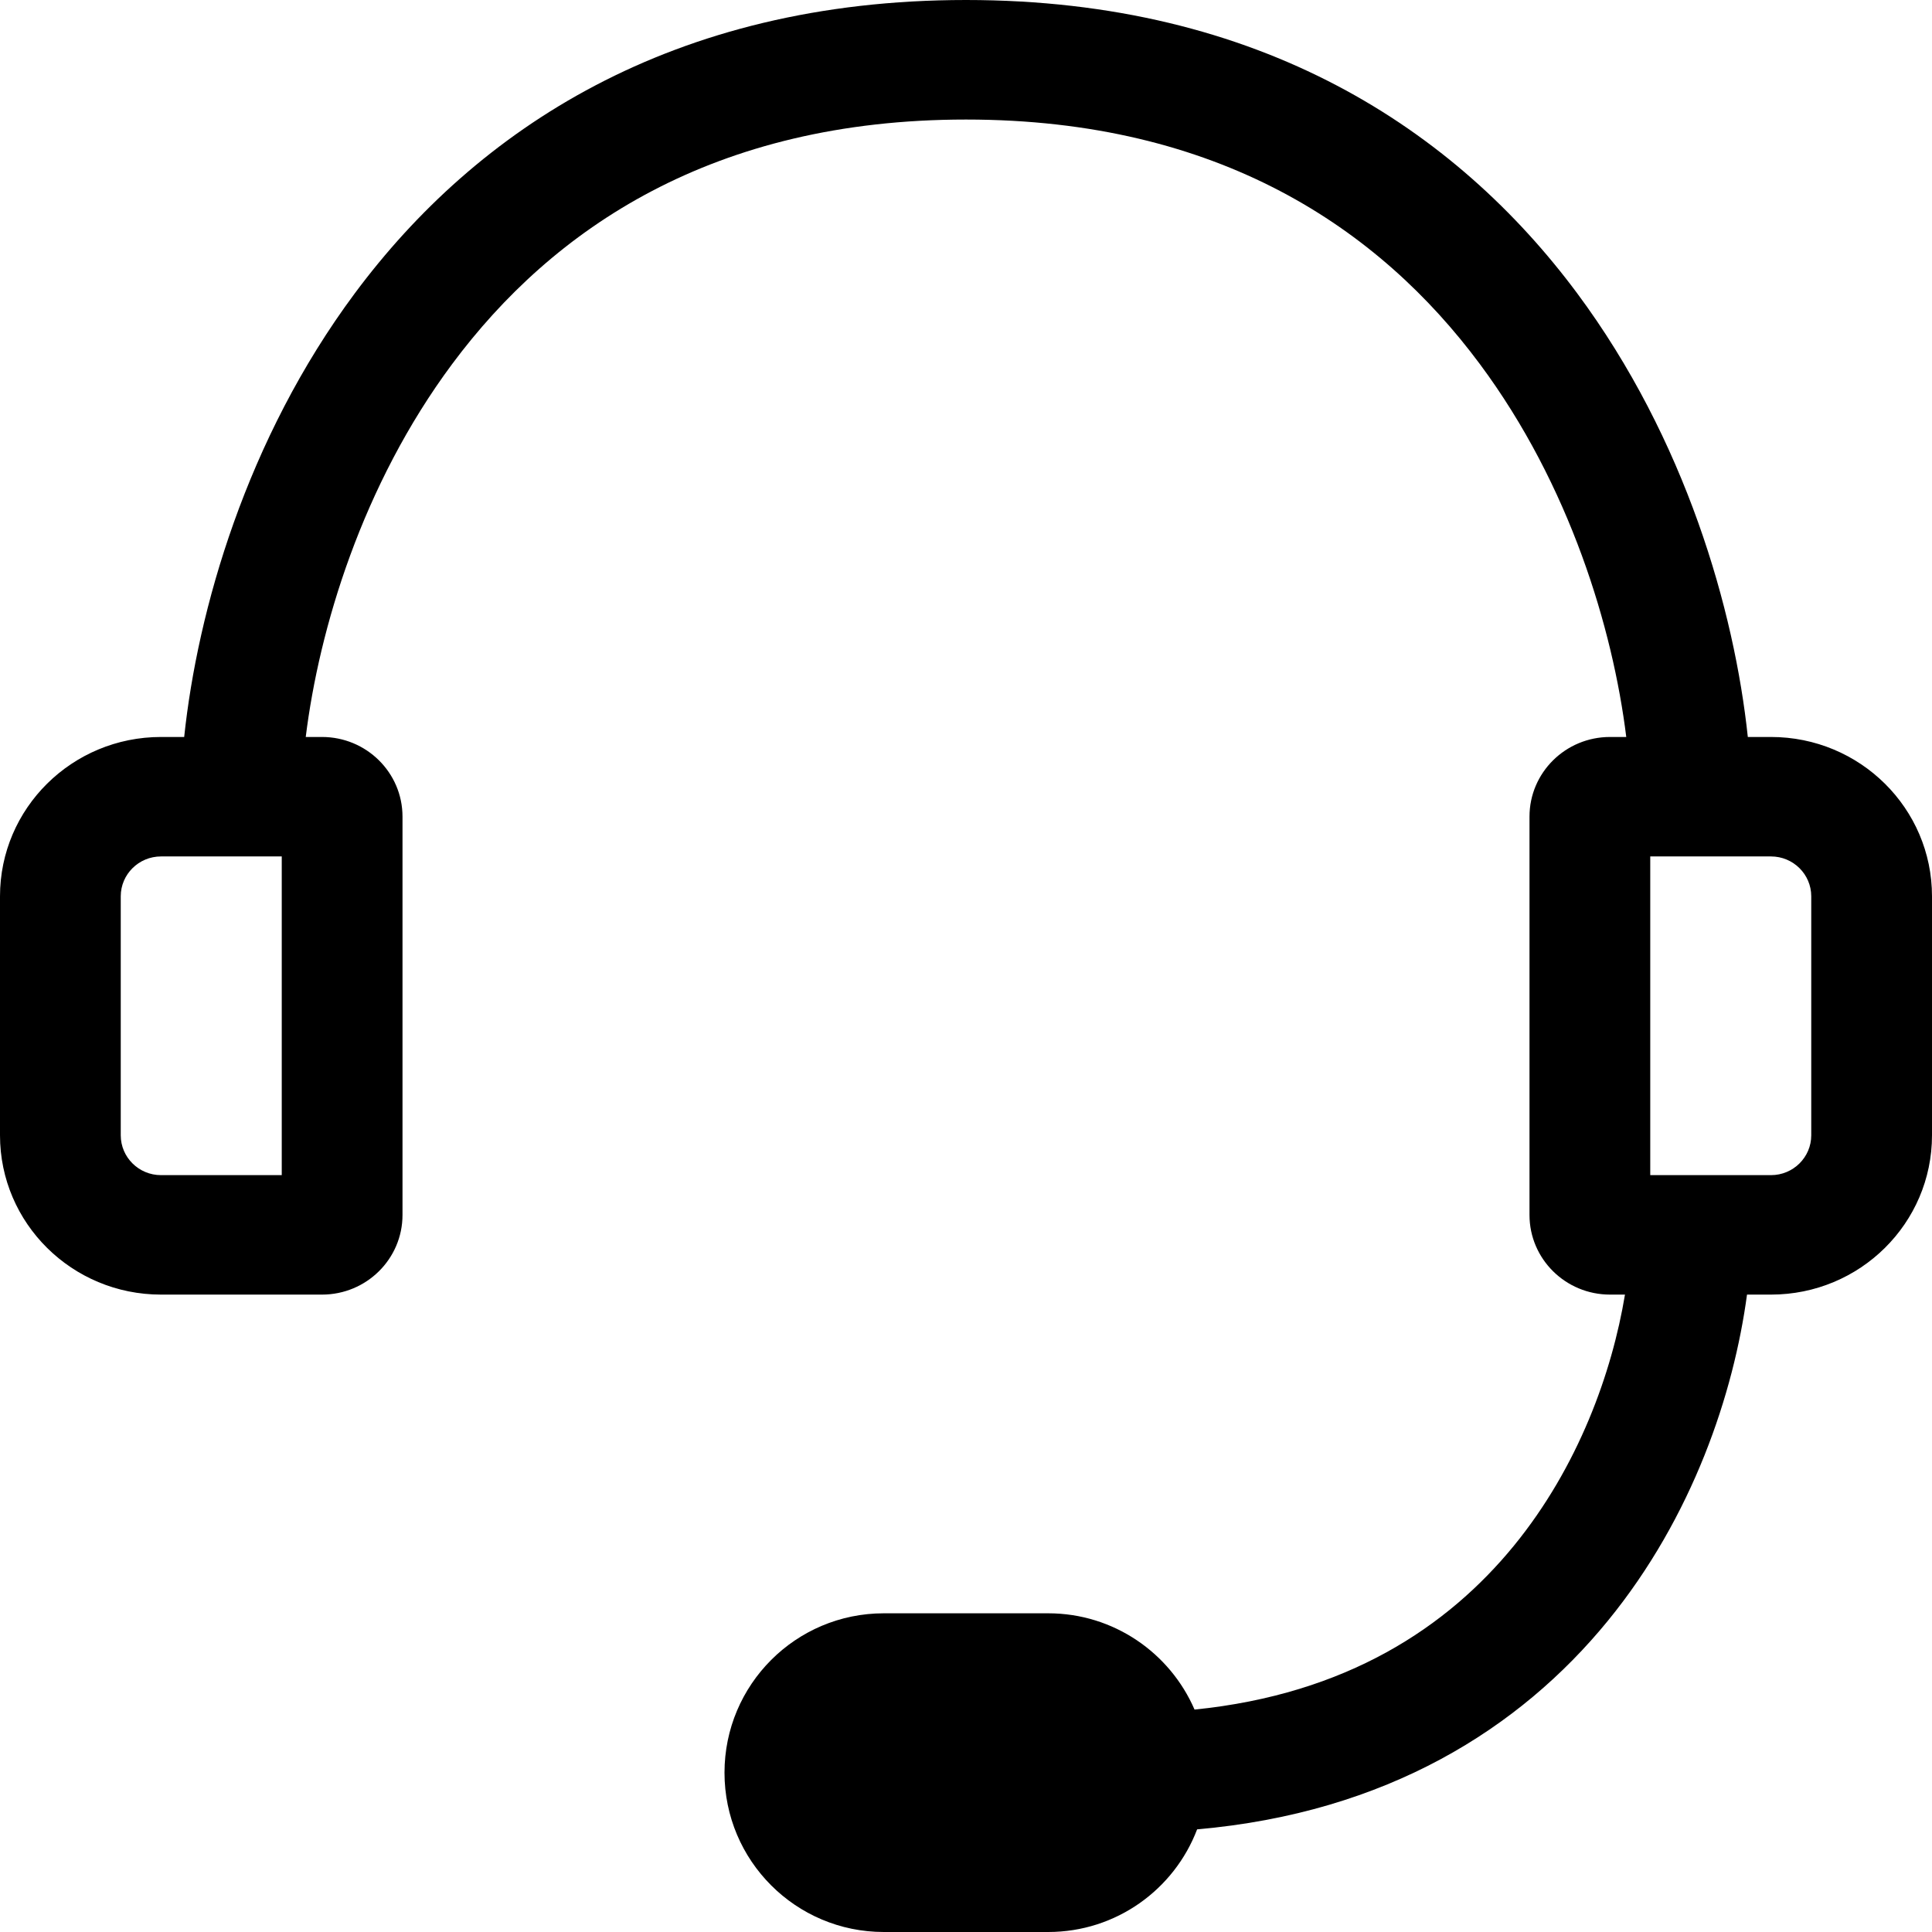 <?xml version="1.0" encoding="UTF-8" standalone="no"?><svg xmlns="http://www.w3.org/2000/svg" width="24" height="24" viewBox="0 0 24 24">
  <path fill-rule="evenodd" d="M3.798,9.155 C3.964,7.812 4.498,6.027 5.617,4.522 C6.868,2.839 8.86,1.485 12,1.485 C15.14,1.485 17.133,2.839 18.383,4.522 C19.502,6.027 20.036,7.812 20.202,9.155 L20,9.155 C19.448,9.155 19,9.598 19,10.144 L19,15.093 C19,15.639 19.448,16.082 20,16.082 L20.186,16.082 C20.026,17.047 19.608,18.221 18.805,19.203 C17.981,20.21 16.731,21.046 14.839,21.237 C14.535,20.534 13.835,20.041 13.021,20.041 L10.979,20.041 C9.886,20.041 9,20.927 9,22.021 C9,23.114 9.886,24 10.979,24 L13.021,24 C13.866,24 14.587,23.471 14.871,22.725 C17.23,22.518 18.881,21.47 19.971,20.137 C21.033,18.838 21.538,17.301 21.702,16.082 L22,16.082 C23.105,16.082 24,15.196 24,14.103 L24,11.134 C24,10.041 23.105,9.155 22,9.155 L21.712,9.155 C21.546,7.584 20.94,5.457 19.592,3.643 C18.084,1.614 15.66,0 12,0 C8.34,0 5.916,1.614 4.408,3.643 C3.06,5.457 2.454,7.584 2.288,9.155 L2,9.155 C0.895,9.155 0,10.041 0,11.134 L0,14.103 C0,15.196 0.895,16.082 2,16.082 L4,16.082 C4.552,16.082 5,15.639 5,15.093 L5,10.144 C5,9.598 4.552,9.155 4,9.155 L3.798,9.155 Z M3.5,10.639 L2,10.639 C1.724,10.639 1.5,10.861 1.5,11.134 L1.5,14.103 C1.5,14.376 1.724,14.598 2,14.598 L3.5,14.598 L3.5,10.639 Z M20.5,14.598 L22,14.598 C22.276,14.598 22.5,14.376 22.5,14.103 L22.5,11.134 C22.5,10.861 22.276,10.639 22,10.639 L20.5,10.639 L20.5,14.598 Z"/>
</svg>

